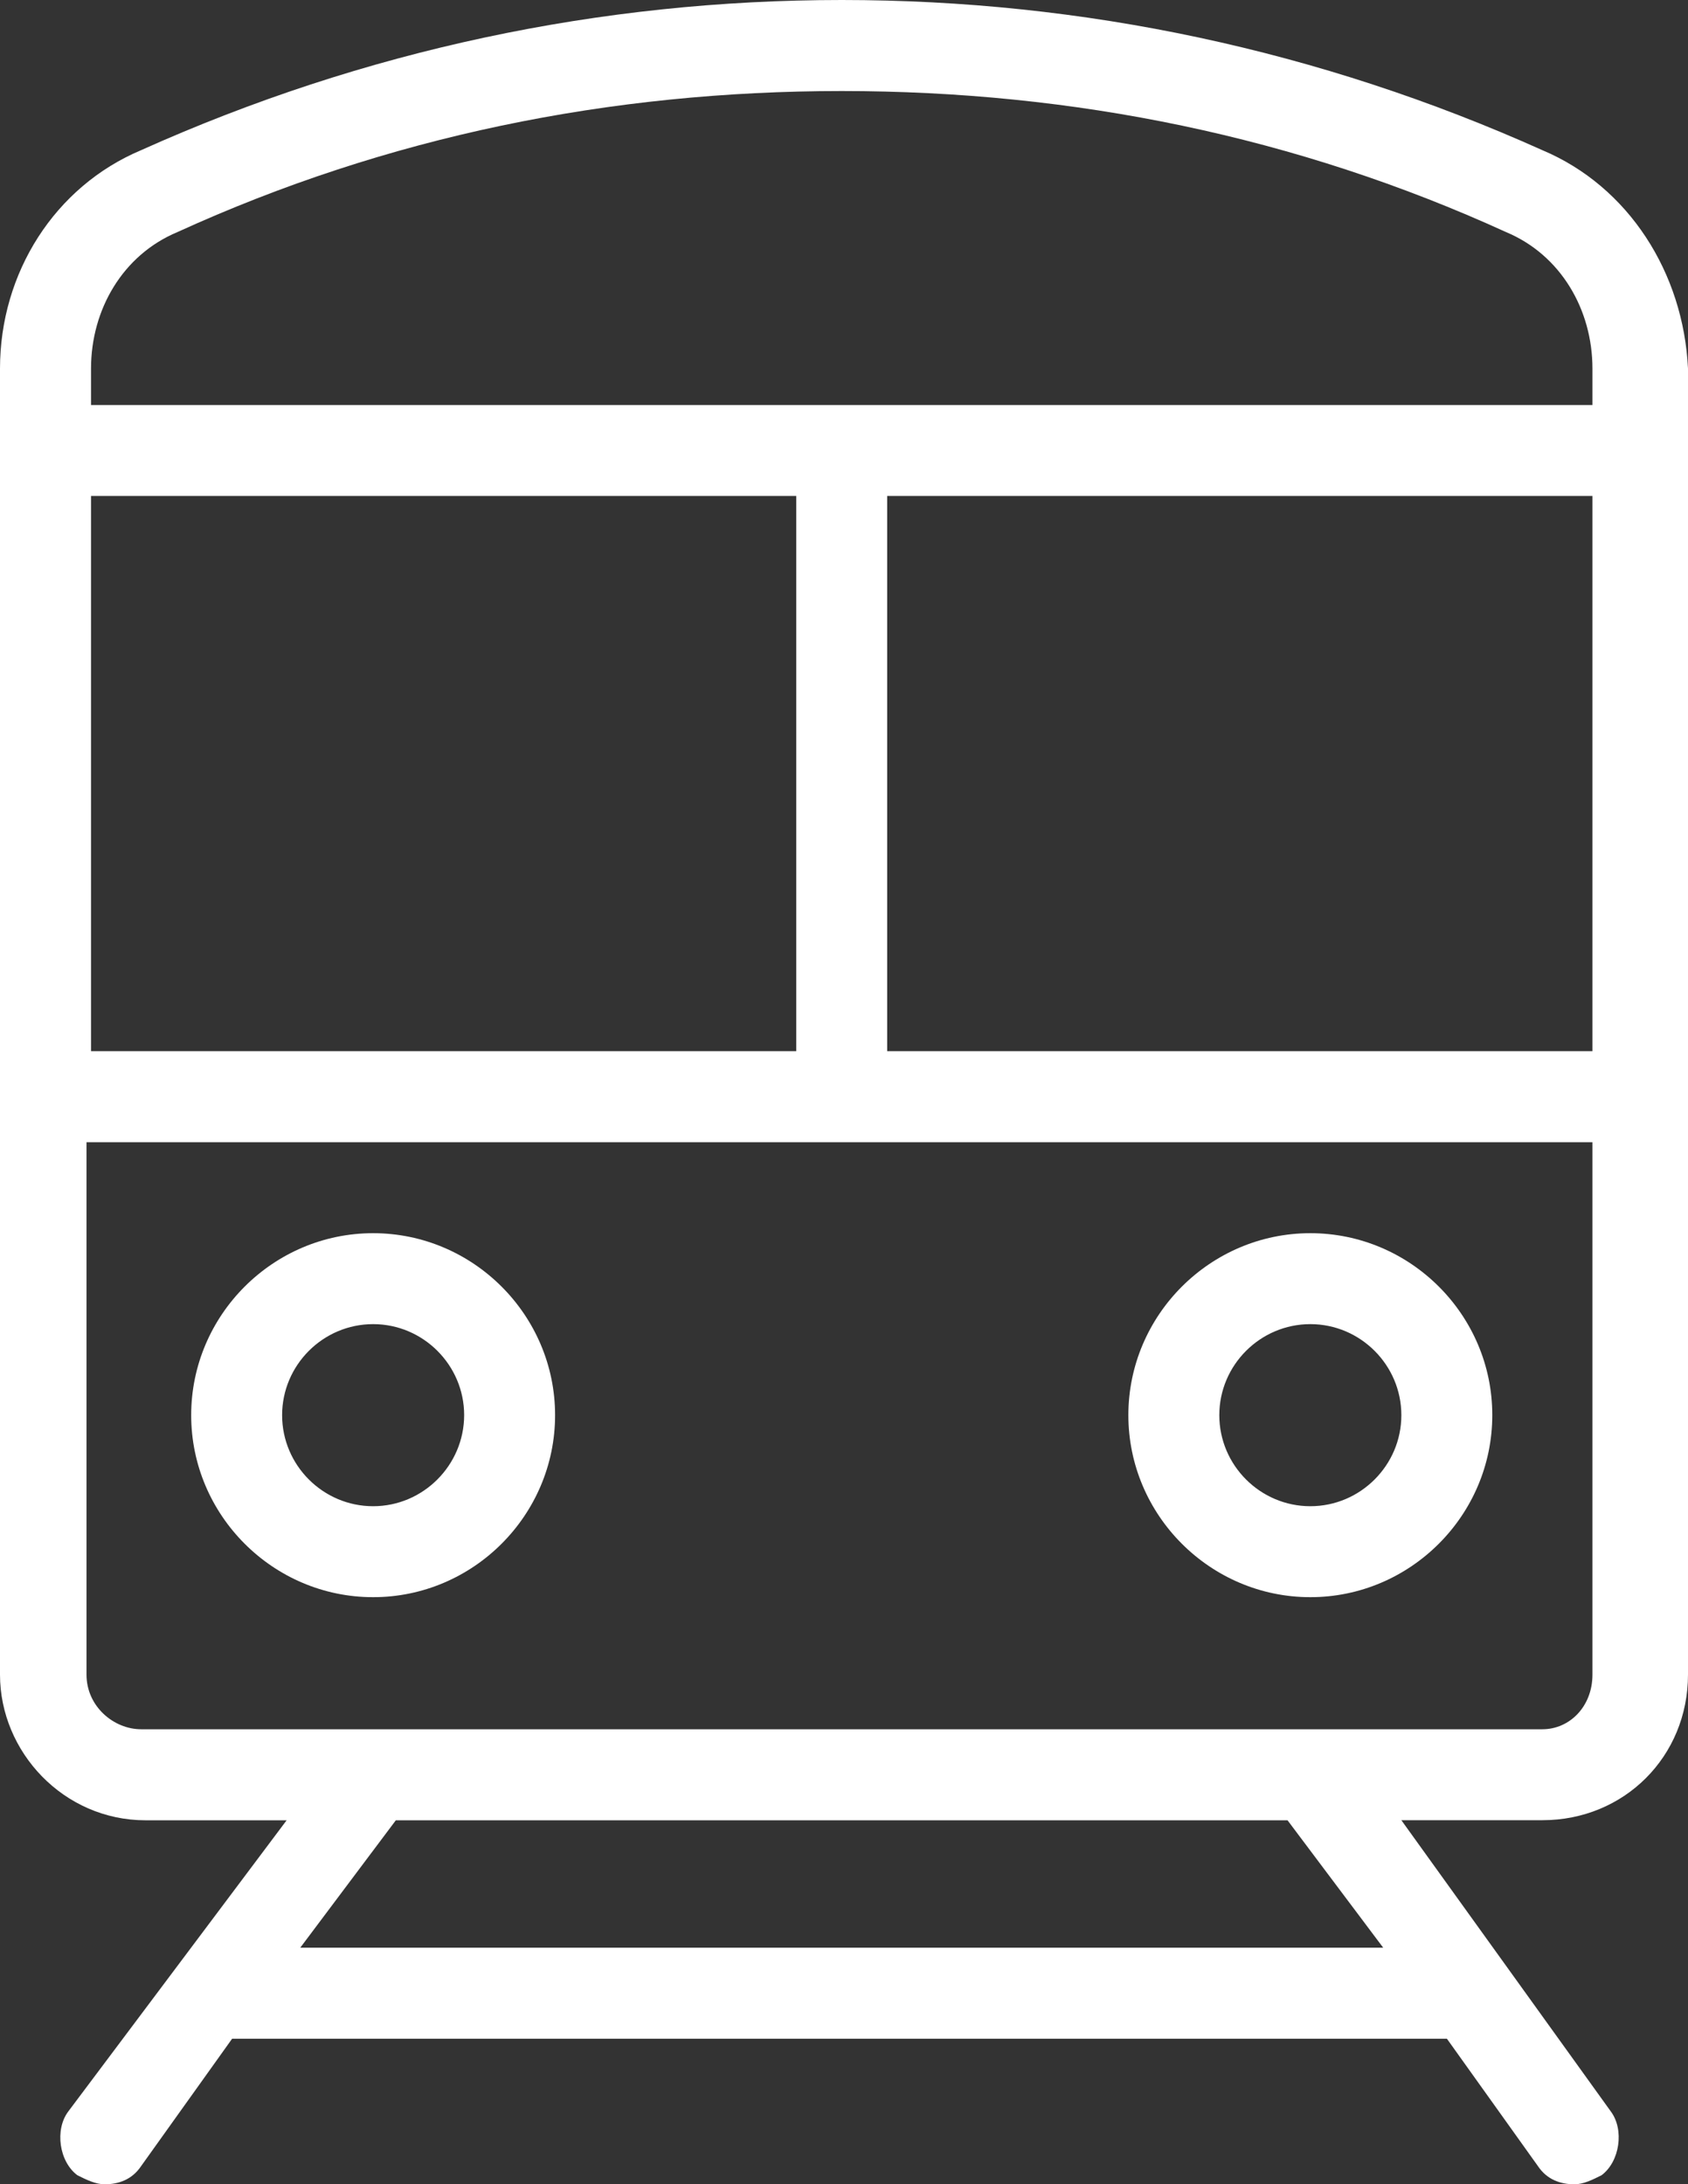 <?xml version="1.0" encoding="UTF-8"?>
<!DOCTYPE svg PUBLIC "-//W3C//DTD SVG 1.1//EN" "http://www.w3.org/Graphics/SVG/1.1/DTD/svg11.dtd">
<svg version="1.1" xmlns="http://www.w3.org/2000/svg" xmlns:xlink="http://www.w3.org/1999/xlink" x="0" y="0" width="92.354" height="119.485" viewBox="0, 0, 92.354, 119.485">
  <rect x="0" y="0" width="92.354" height="119.485" fill="#333333" stroke="none"/>
  <g id="Layer_1" transform="translate(-590.707, -326.063)">
    <g id="Layer_1">
      <path d="M675.093,334.278 C662.897,328.803 649.955,326.063 636.76,326.063 C623.565,326.063 610.622,328.803 598.427,334.278 C593.694,336.271 590.707,340.999 590.707,346.226 L590.707,417.67 C590.707,421.903 594.193,425.637 598.674,425.637 L606.389,425.637 L594.441,441.567 C593.694,442.561 593.941,444.306 594.94,445.053 C595.44,445.301 595.934,445.548 596.434,445.548 C597.181,445.548 597.927,445.301 598.427,444.554 L603.407,437.585 L669.87,437.585 L674.851,444.554 C675.35,445.301 676.097,445.548 676.844,445.548 C677.343,445.548 677.838,445.301 678.337,445.049 C679.331,444.302 679.583,442.561 678.837,441.562 L667.378,425.632 L675.093,425.632 C679.574,425.632 683.061,422.146 683.061,417.665 L683.061,346.226 C682.813,340.999 679.826,336.271 675.093,334.278 z M600.415,338.758 C611.869,333.531 624.065,331.043 636.76,331.043 C649.455,331.043 661.651,333.531 673.105,338.758 C676.092,340.004 677.833,342.992 677.833,346.226 L677.833,348.219 L595.687,348.219 L595.687,346.226 C595.687,342.992 597.428,340.004 600.415,338.758 z M595.687,383.565 L595.687,353.194 L634.272,353.194 L634.272,383.565 z M639.248,353.194 L677.833,353.194 L677.833,383.565 L639.248,383.565 z M666.384,432.605 L607.136,432.605 L612.363,425.637 L661.151,425.637 z M675.093,420.657 L598.427,420.657 C596.933,420.657 595.44,419.411 595.44,417.67 L595.44,388.545 L677.833,388.545 L677.833,417.67 C677.833,419.411 676.587,420.657 675.093,420.657 z" fill="#FFFFFF"/>
      <path d="M662.398,393.521 C656.923,393.521 652.442,398.001 652.442,403.476 C652.442,408.951 656.923,413.432 662.398,413.432 C667.873,413.432 672.353,408.951 672.353,403.476 C672.358,398.001 667.877,393.521 662.398,393.521 z M662.398,408.456 C659.658,408.456 657.418,406.216 657.418,403.476 C657.418,400.736 659.658,398.496 662.398,398.496 C665.138,398.496 667.378,400.736 667.378,403.476 C667.378,406.216 665.138,408.456 662.398,408.456 z" fill="#FFFFFF"/>
      <path d="M611.122,393.521 C605.647,393.521 601.167,398.001 601.167,403.476 C601.167,408.951 605.647,413.432 611.122,413.432 C616.597,413.432 621.077,408.951 621.077,403.476 C621.077,398.001 616.597,393.521 611.122,393.521 z M611.122,408.456 C608.382,408.456 606.142,406.216 606.142,403.476 C606.142,400.736 608.382,398.496 611.122,398.496 C613.862,398.496 616.102,400.736 616.102,403.476 C616.097,406.216 613.857,408.456 611.122,408.456 z" fill="#FFFFFF"/>
    </g>
  </g>
</svg>
